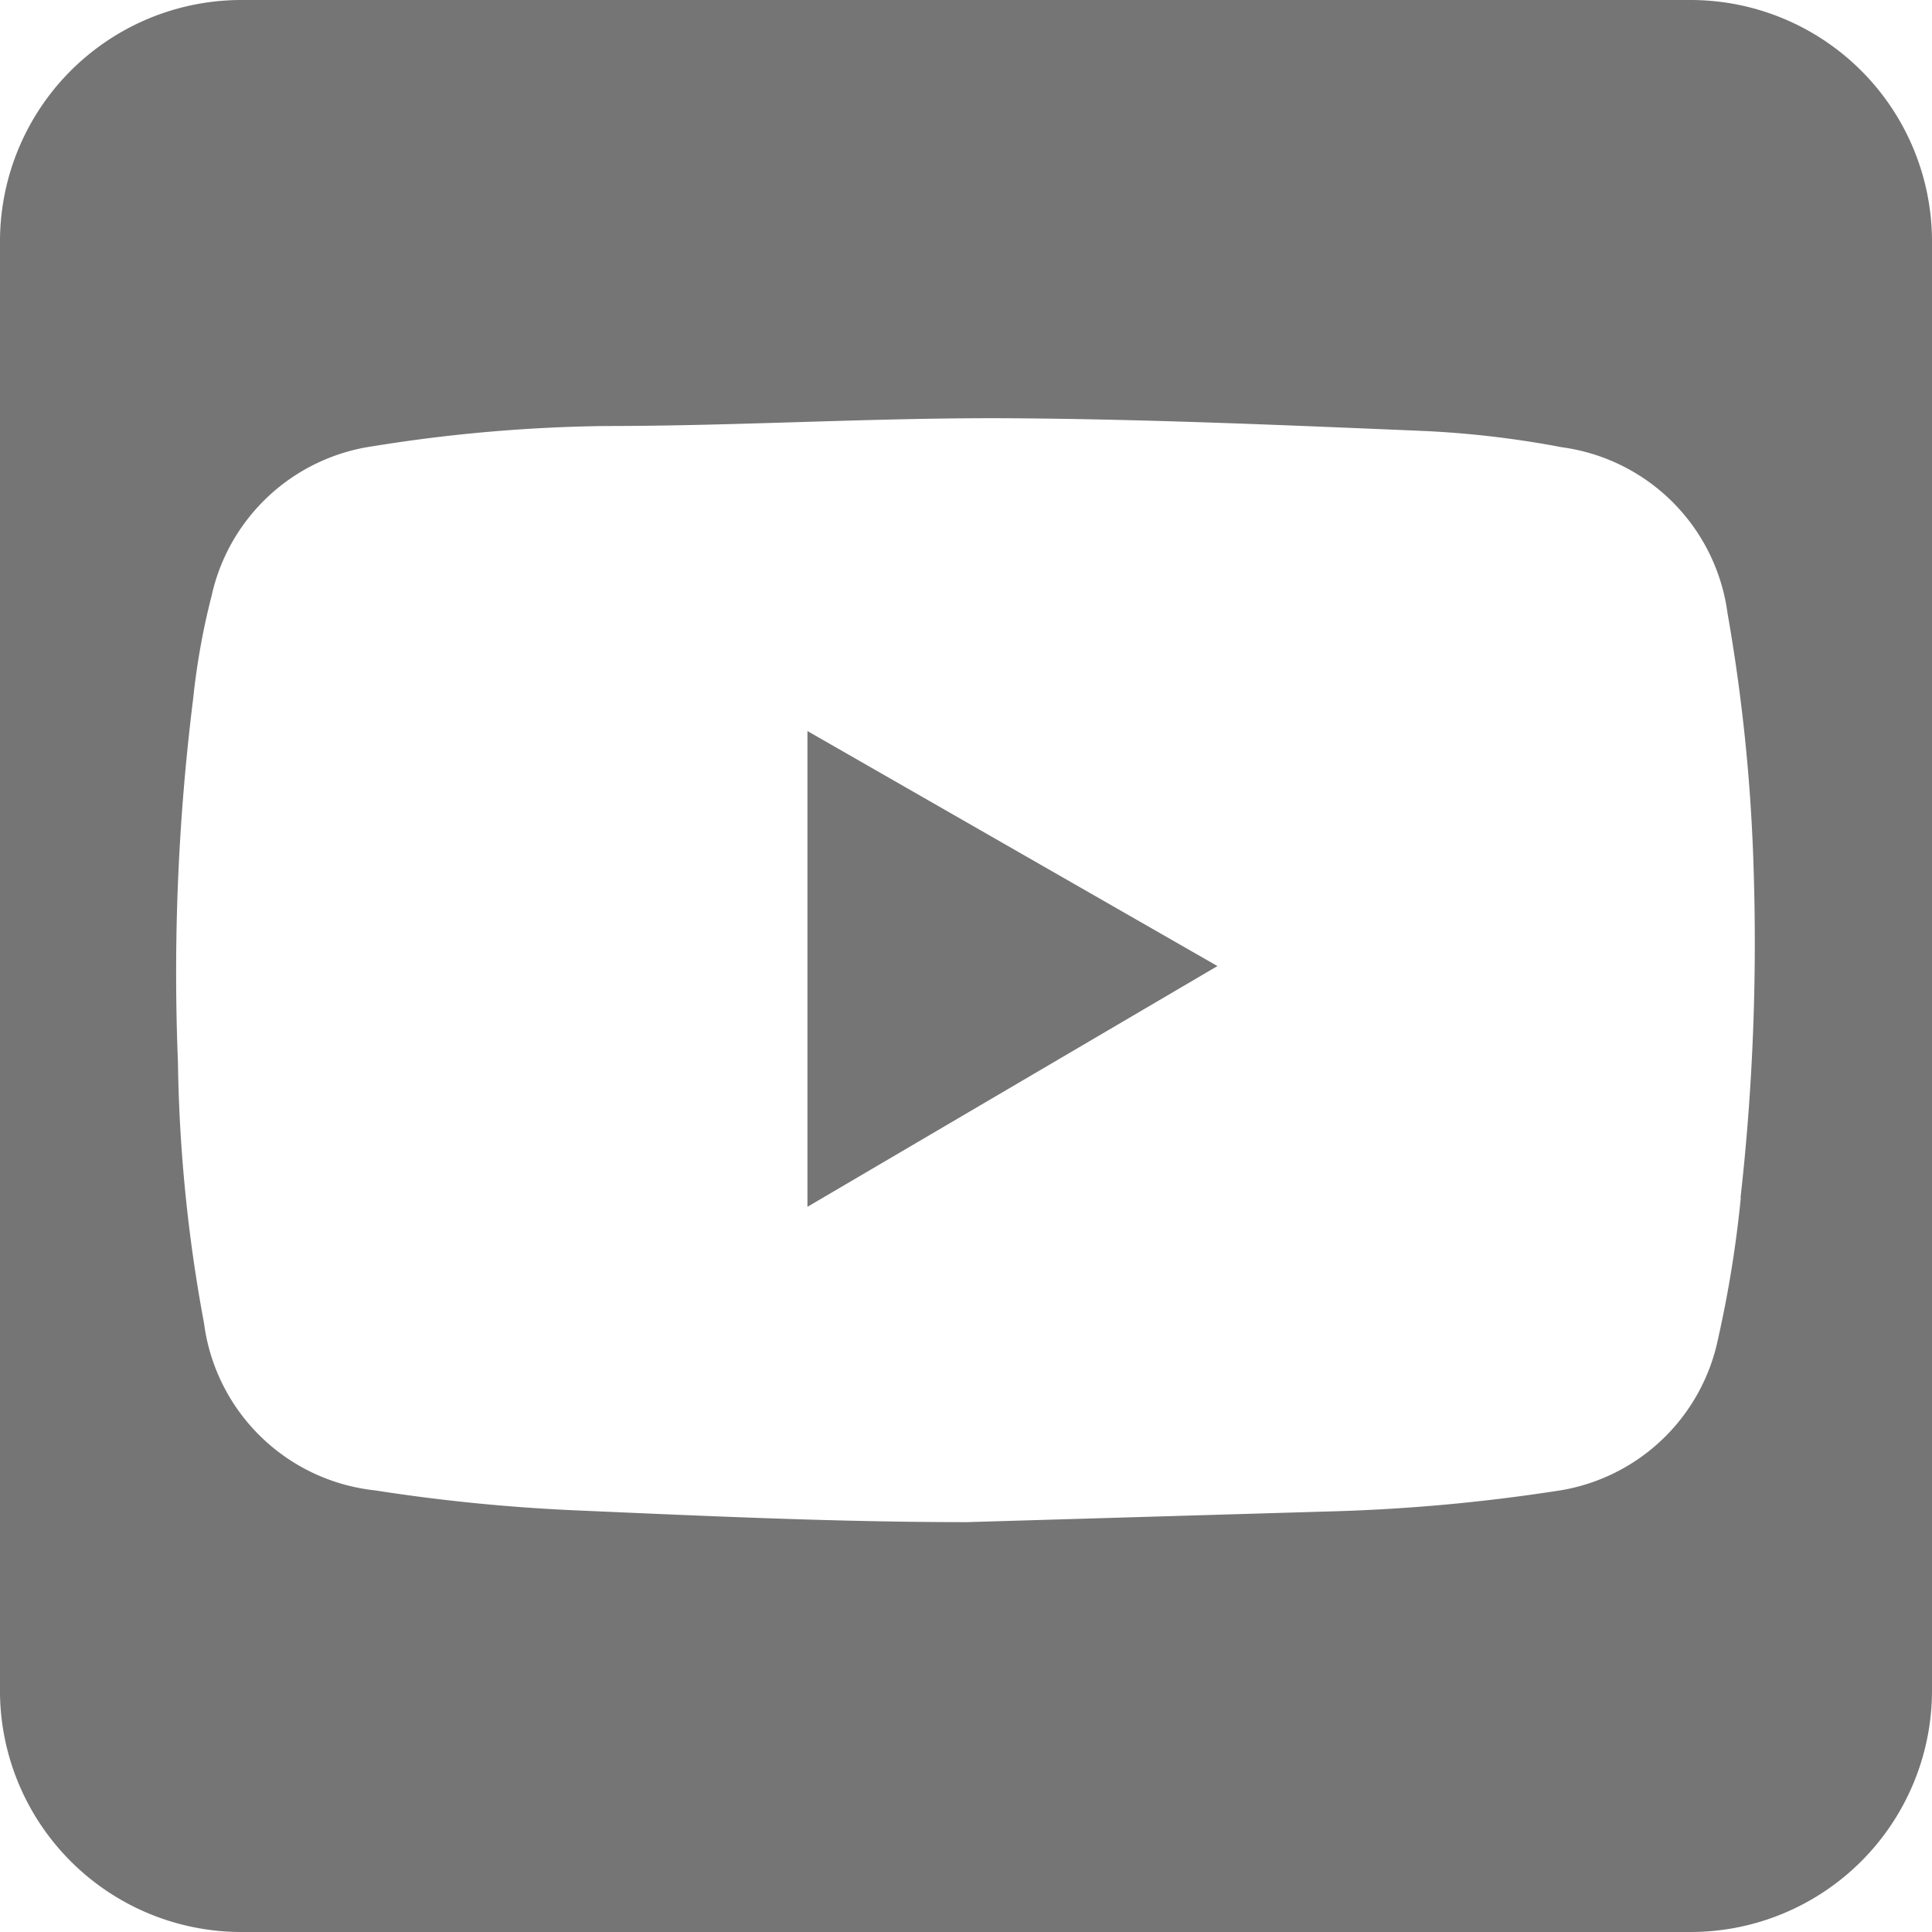 <svg id="youtube" xmlns="http://www.w3.org/2000/svg" width="28" height="28" viewBox="0 0 28 28">
  <path id="Path_974" data-name="Path 974" d="M24.5,0H3.476A3.5,3.5,0,0,0,0,3.528V24.556A3.5,3.5,0,0,0,3.476,28H24.5A3.5,3.5,0,0,0,28,24.5V3.5A3.5,3.5,0,0,0,24.5,0Zm.729,17.36A16.761,16.761,0,0,1,24.9,19.4a2.8,2.8,0,0,1-2.368,2.212,26.169,26.169,0,0,1-3.307.294l-5.213.154c-1.836,0-3.686-.084-5.606-.168A26.416,26.416,0,0,1,5.437,21.6a2.8,2.8,0,0,1-2.48-2.422,22.226,22.226,0,0,1-.378-3.78A32.092,32.092,0,0,1,2.8,10.122a10.226,10.226,0,0,1,.266-1.484A2.8,2.8,0,0,1,5.4,6.468a22.757,22.757,0,0,1,3.377-.294c1.962,0,3.938-.126,5.914-.112s3.938.1,5.9.182a14.157,14.157,0,0,1,2.046.238,2.8,2.8,0,0,1,2.4,2.408,25.746,25.746,0,0,1,.378,3.71A33.132,33.132,0,0,1,25.225,17.36Z" transform="translate(0 0)" fill="#757575"/>
  <path id="Path_975" data-name="Path 975" d="M8.35,14.465l5.942-3.489L8.35,7.57Z" transform="translate(3.352 3.025)" fill="#757575"/>
</svg>
